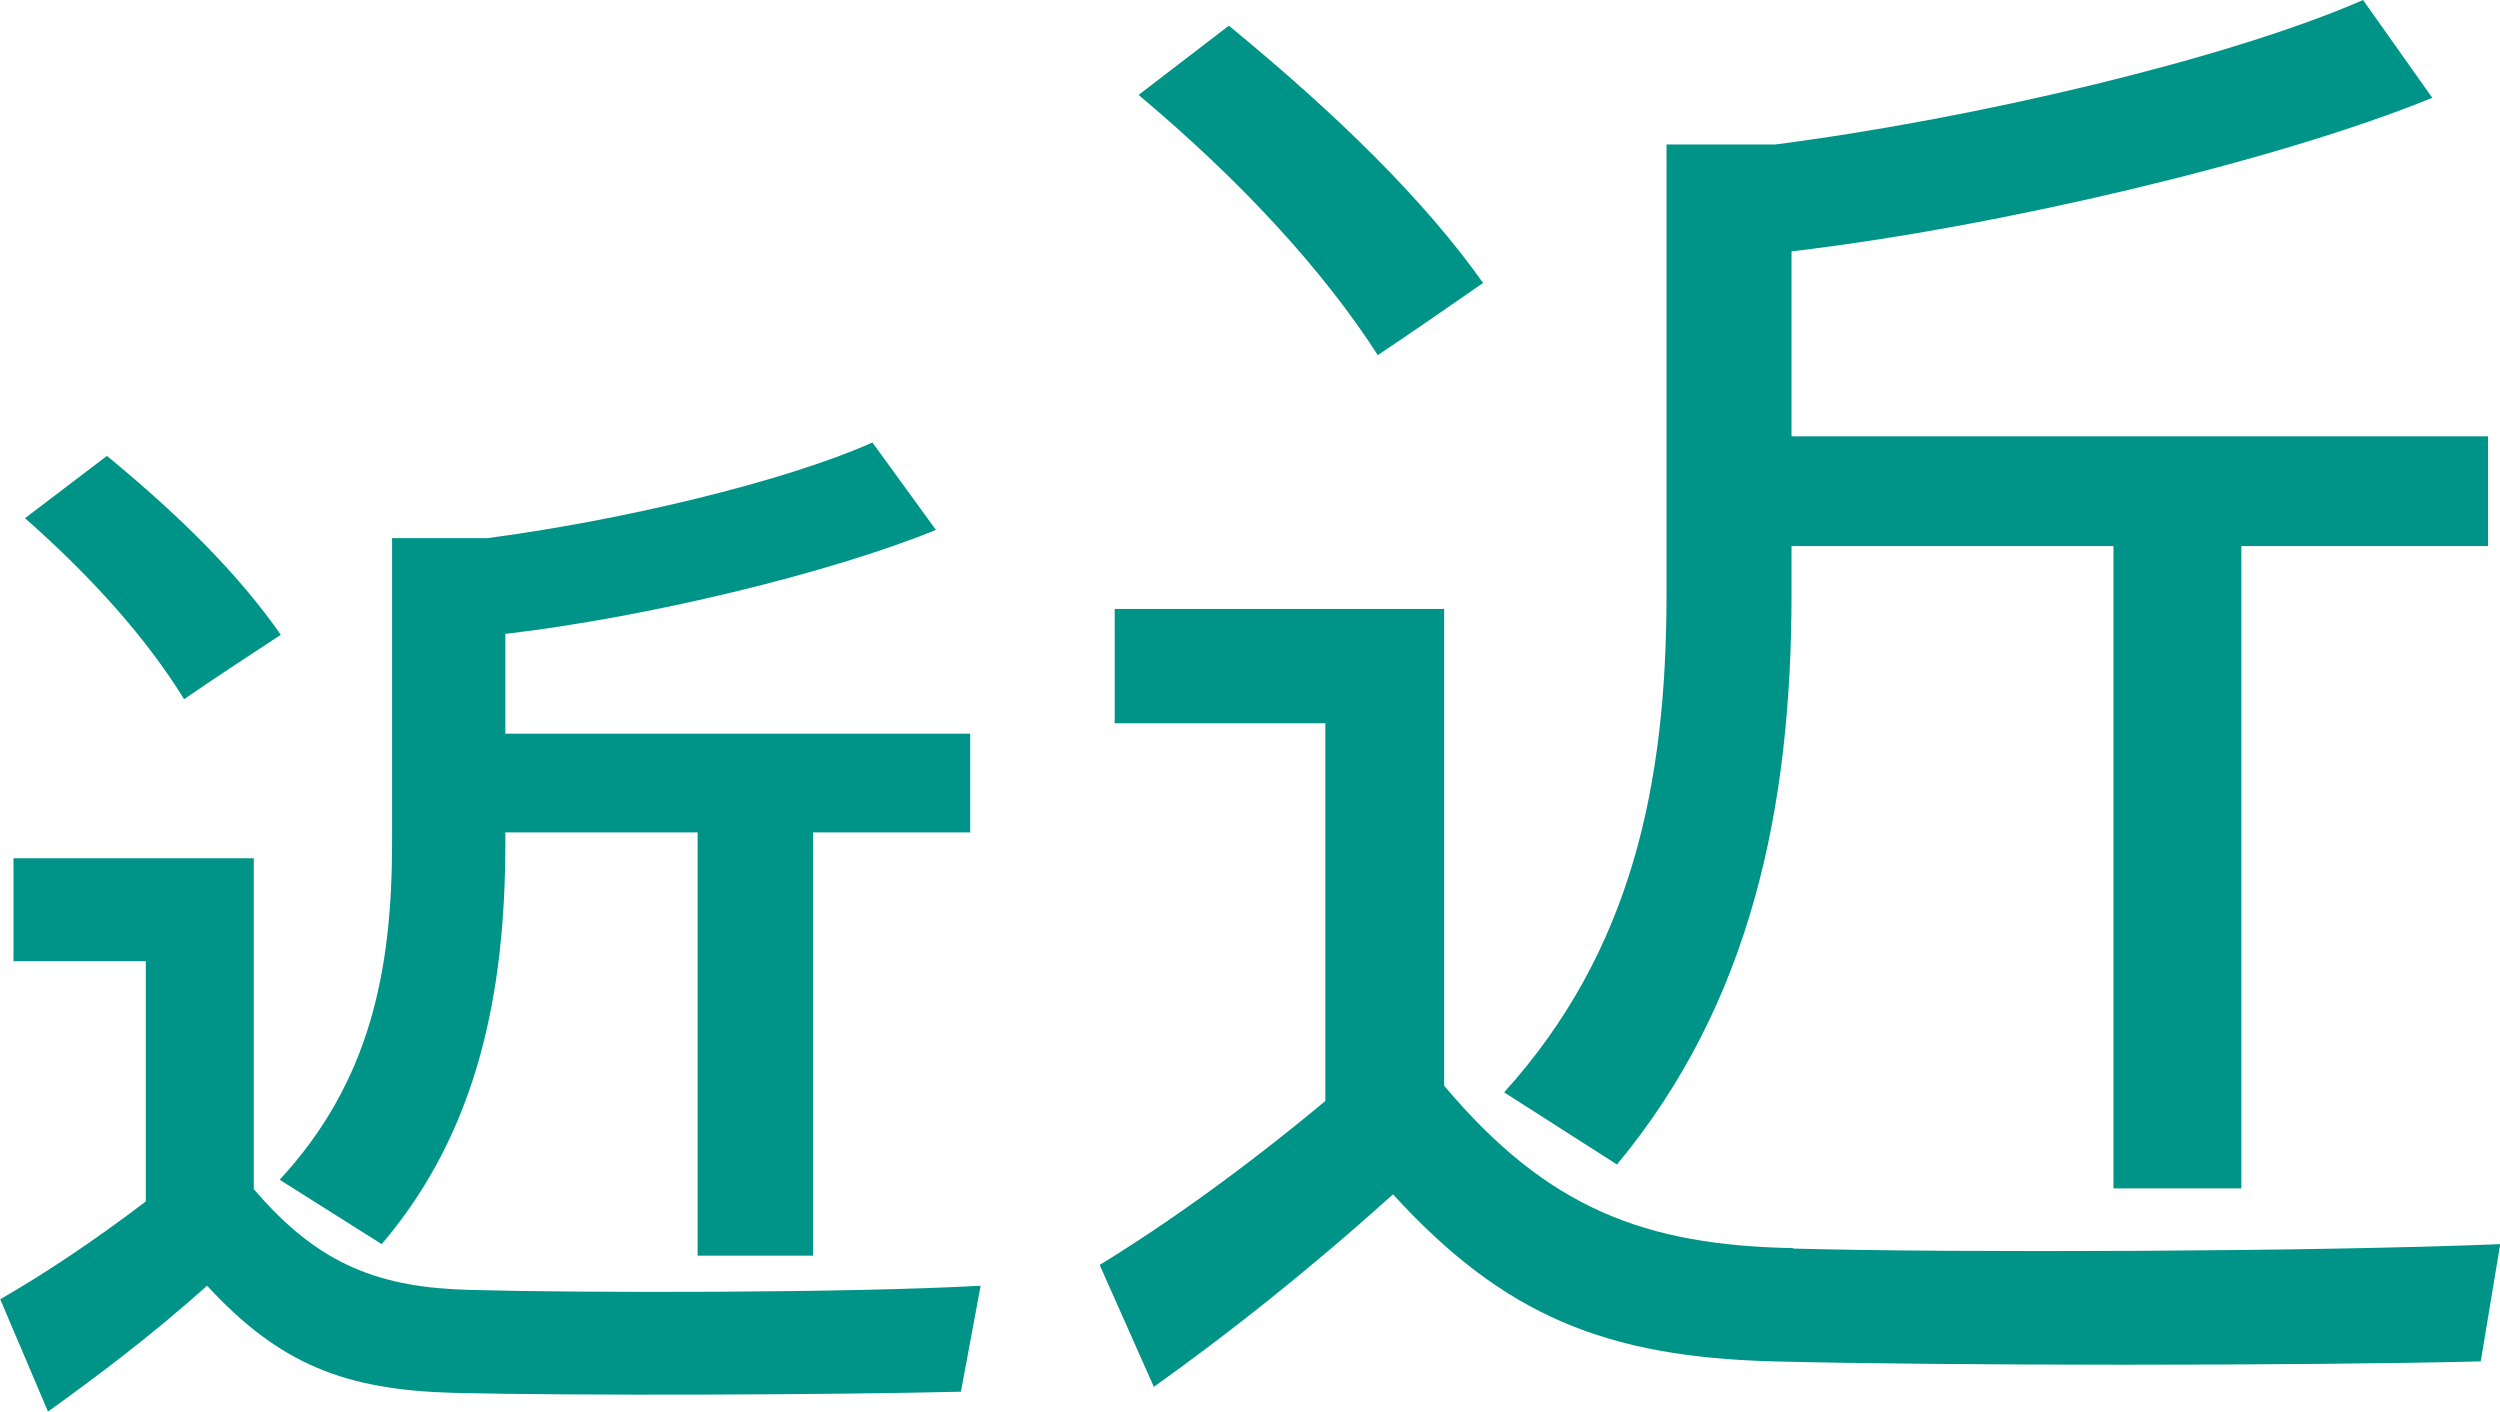 <?xml version="1.0" encoding="UTF-8"?>
<svg id="_レイヤー_2" data-name="レイヤー 2" xmlns="http://www.w3.org/2000/svg" viewBox="0 0 112.99 63.8">
  <defs>
    <style>
      .cls-1 {
        fill: #009488;
      }
    </style>
  </defs>
  <g id="sozai">
    <g>
      <path class="cls-1" d="M81.04,56.43c7.34.2,23.73.14,31.96-.2l-.88,5.3c-8.09.2-24.07.2-31.96,0-7.55-.2-12.17-2.04-17.2-7.55-4.01,3.6-7.48,6.32-10.81,8.7l-2.45-5.51c2.99-1.83,6.53-4.35,10.2-7.41v-17.07h-9.52v-5.17h14.89v21.55c4.69,5.58,9.11,7.21,15.77,7.34ZM55.54,1.16c4.96,4.08,8.84,7.89,11.49,11.63-1.97,1.36-3.33,2.31-4.76,3.26-2.45-3.81-6.12-7.82-10.81-11.76l4.08-3.13ZM101.3,53.71h-5.78v-29.03h-14.55v2.18c0,9.65-1.84,18.49-7.89,25.77l-5.1-3.26c5.78-6.39,7.34-13.94,7.34-22.51V6.53h4.9c9.04-1.16,20.53-3.88,26.58-6.53l3.13,4.42c-7,2.86-19.65,5.85-28.96,6.94v8.36h31.48v4.96h-11.15v29.03Z"/>
      <path class="cls-1" d="M21.29,58.3c5.12.14,17.11.14,23.03-.19l-.89,4.79c-5.73.14-17.34.19-22.98.05-4.84-.14-7.8-1.27-11.09-4.84-2.63,2.35-4.98,4.09-7.19,5.69l-2.16-5.08c1.97-1.13,4.23-2.63,6.58-4.42v-10.86H.61v-4.65h10.86v14.95c2.96,3.48,5.73,4.46,9.82,4.56ZM4.84,20.61c3.43,2.82,6.02,5.45,7.85,8.08-1.64,1.08-3.01,1.97-4.37,2.91-1.65-2.68-4.09-5.45-7.19-8.18l3.71-2.82ZM36.75,56.75h-5.22v-19.13h-8.69v.47c0,6.72-1.22,13.02-5.59,18.14l-4.61-2.91c4.09-4.42,5.08-9.45,5.08-15.23v-13.77h4.32c6.06-.8,13.39-2.54,17.39-4.32l2.87,3.95c-4.84,1.97-13.07,3.95-19.46,4.7v4.51h21.01v4.46h-7.1v19.13Z"/>
    </g>
  </g>
</svg>